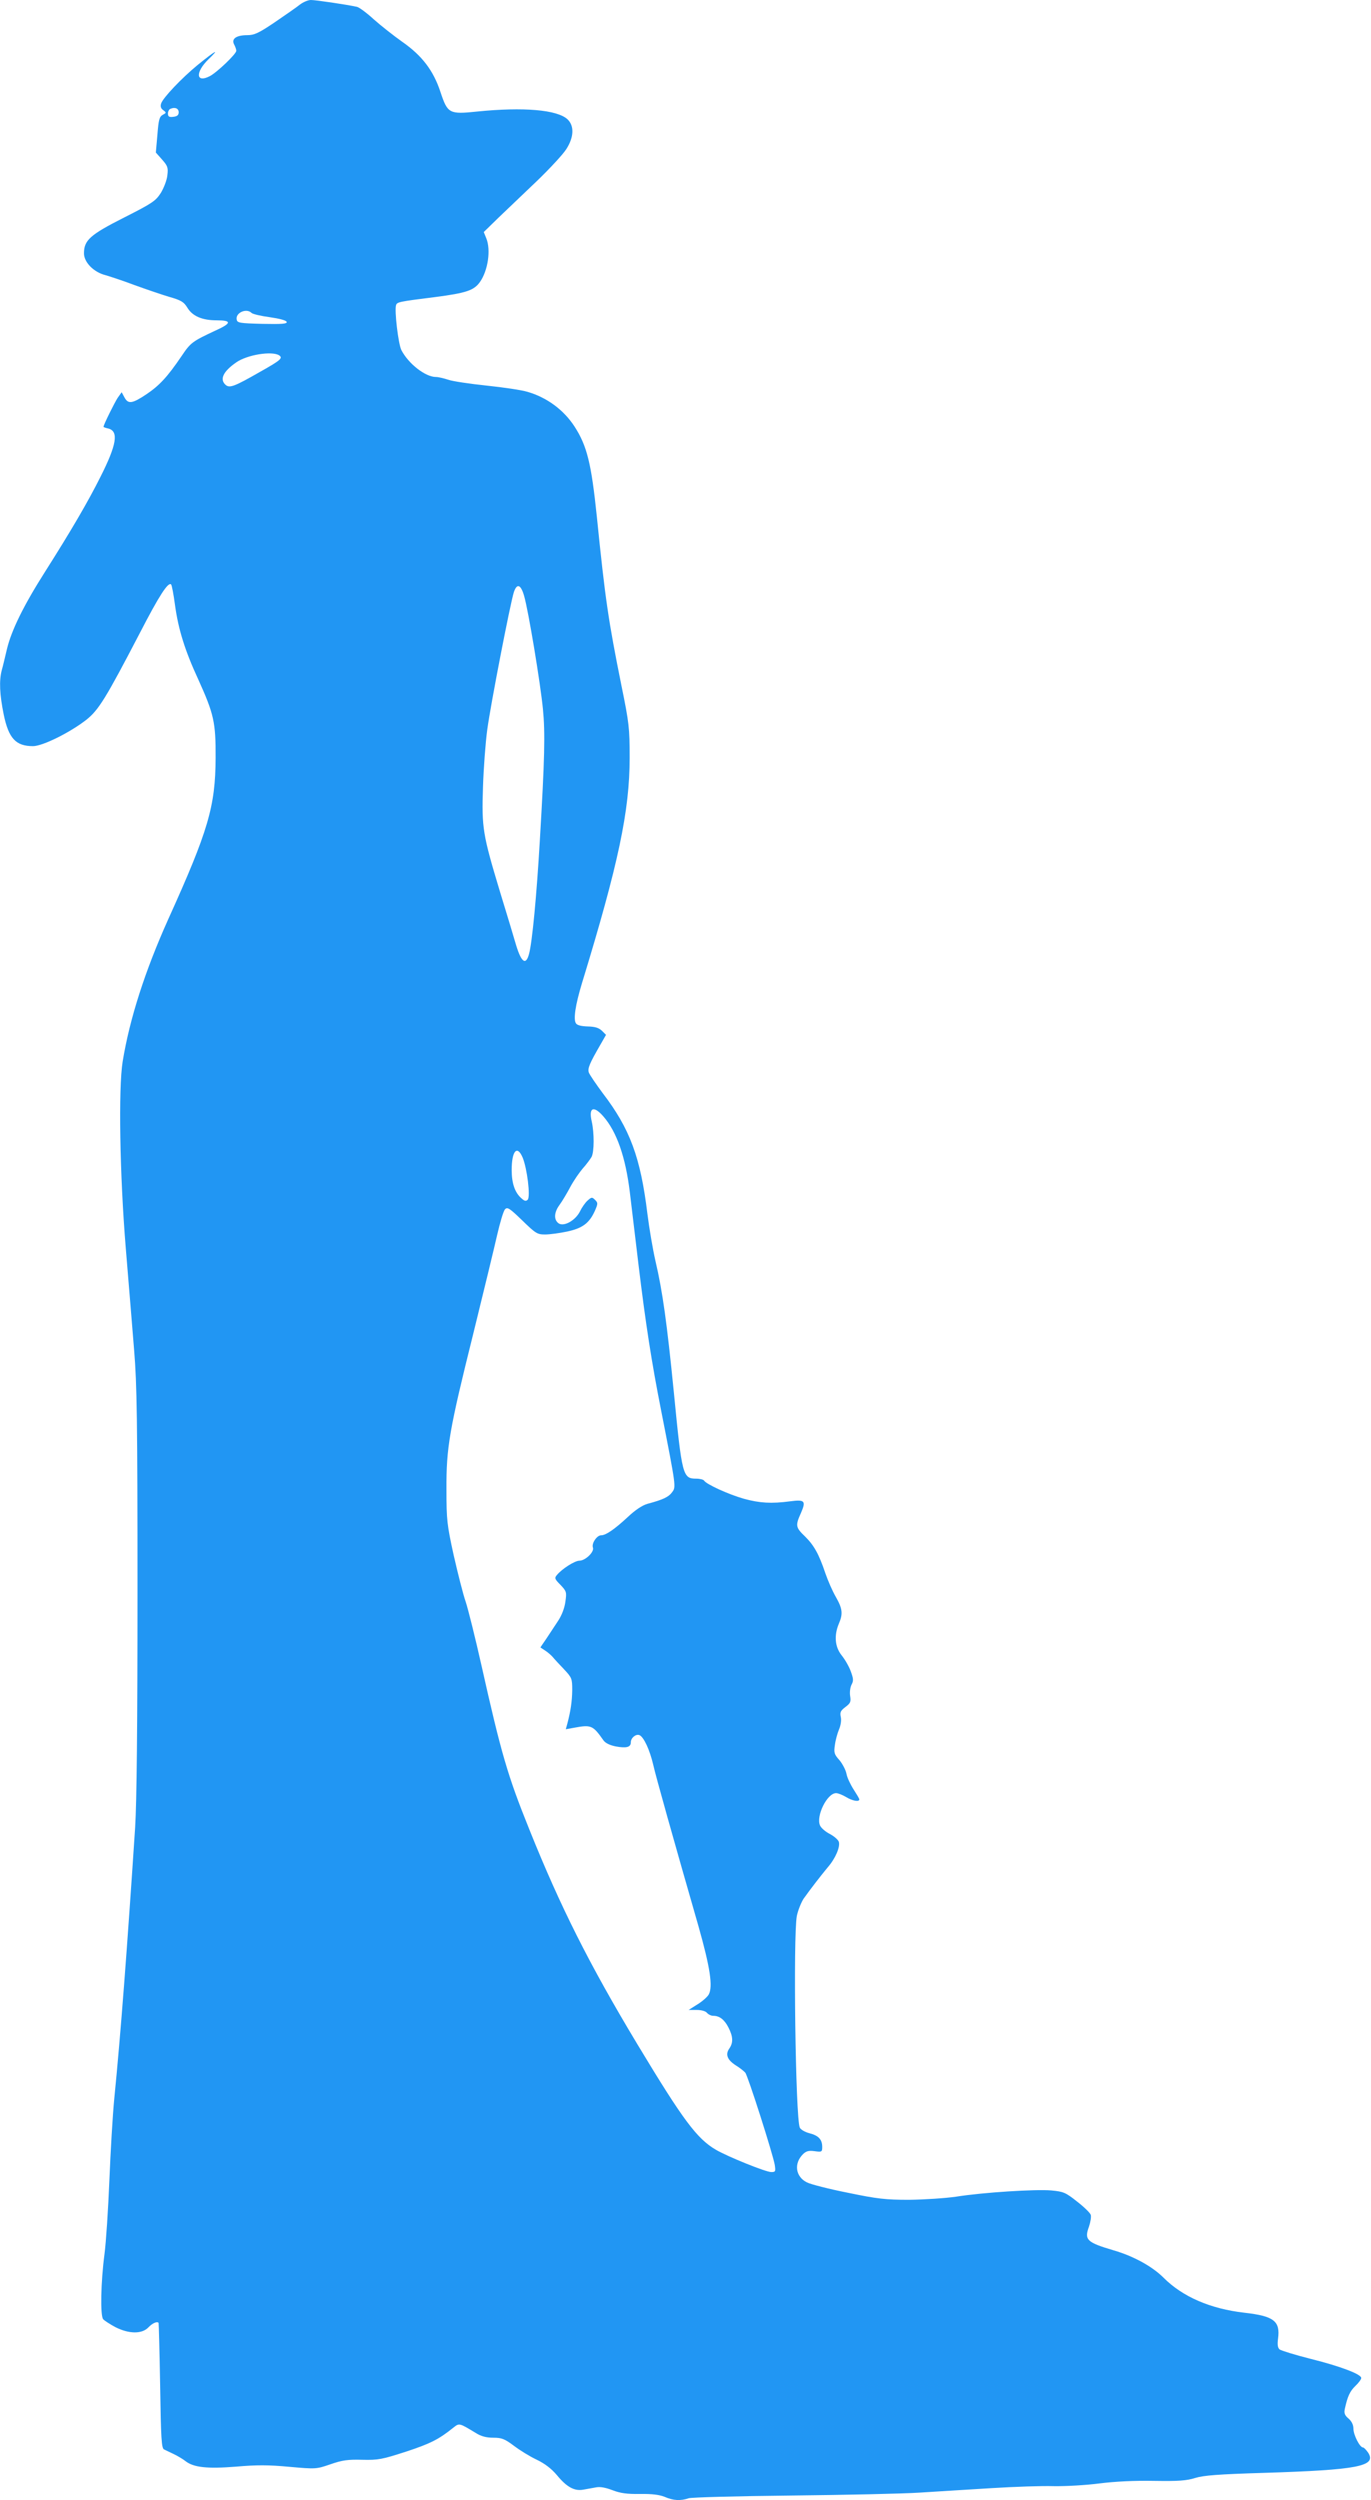 <?xml version="1.0" standalone="no"?>
<!DOCTYPE svg PUBLIC "-//W3C//DTD SVG 20010904//EN"
 "http://www.w3.org/TR/2001/REC-SVG-20010904/DTD/svg10.dtd">
<svg version="1.0" xmlns="http://www.w3.org/2000/svg"
 width="702pt" height="1280pt" viewBox="0 0 702 1280"
 preserveAspectRatio="xMidYMid meet">
<g transform="translate(0,1280) scale(0.1,-0.1)"
fill="#2196f3" stroke="none">
<path d="M1535 12776 c-16 -13 -74 -53 -128 -90 -83 -56 -105 -66 -141 -66
-56 0 -83 -19 -67 -48 6 -11 11 -26 11 -32 0 -16 -99 -111 -136 -130 -71 -37
-75 20 -6 87 59 57 39 47 -54 -28 -82 -67 -180 -170 -189 -199 -5 -15 -1 -26
11 -34 17 -13 16 -14 -3 -24 -17 -10 -21 -25 -27 -102 l-8 -91 32 -36 c28 -32
32 -41 27 -80 -2 -24 -18 -65 -33 -90 -27 -42 -43 -53 -189 -127 -174 -88
-205 -116 -205 -183 0 -46 50 -97 111 -112 24 -7 91 -29 149 -51 58 -21 137
-48 177 -60 60 -17 74 -26 91 -53 26 -45 76 -67 152 -67 78 0 76 -15 -6 -52
-120 -56 -128 -62 -175 -132 -72 -106 -113 -150 -180 -195 -72 -48 -93 -51
-112 -15 l-14 26 -20 -28 c-16 -24 -73 -139 -73 -149 0 -2 11 -6 25 -9 54 -14
42 -84 -41 -248 -63 -126 -150 -275 -282 -483 -112 -176 -174 -303 -197 -400
-9 -38 -20 -86 -26 -106 -14 -54 -11 -124 10 -227 25 -122 62 -162 150 -162
49 0 190 70 273 135 63 50 99 108 276 448 96 186 143 259 158 245 4 -4 13 -52
20 -105 17 -125 51 -234 119 -381 80 -177 90 -219 89 -402 -1 -248 -37 -372
-243 -827 -118 -263 -197 -507 -233 -728 -22 -137 -15 -577 16 -955 15 -179
34 -415 43 -525 14 -169 17 -361 17 -1225 0 -706 -4 -1084 -12 -1215 -41 -622
-74 -1059 -107 -1390 -8 -82 -19 -270 -25 -418 -6 -147 -17 -317 -25 -377 -19
-144 -22 -314 -7 -333 7 -8 35 -26 63 -41 69 -35 136 -36 169 -1 20 21 44 32
52 23 1 -2 5 -147 8 -322 4 -270 7 -320 20 -326 8 -4 31 -15 50 -24 19 -9 46
-25 60 -36 41 -32 110 -40 260 -28 102 9 167 9 272 -1 135 -12 137 -12 210 13
60 21 89 25 163 23 82 -2 101 2 225 42 124 41 166 62 242 123 30 24 30 23 113
-27 28 -18 55 -25 91 -25 43 0 58 -6 105 -41 30 -23 82 -55 116 -71 42 -20 76
-46 104 -79 51 -62 90 -83 135 -75 19 3 49 9 67 12 21 4 50 -2 84 -15 39 -15
73 -20 140 -19 62 1 100 -4 127 -15 44 -19 80 -21 122 -7 16 5 247 11 524 14
272 3 569 9 660 15 91 6 257 16 370 23 113 7 255 12 315 10 61 -1 166 5 235
14 79 10 182 15 280 13 124 -2 166 1 210 15 43 13 117 19 350 26 484 15 581
34 535 104 -10 14 -21 26 -26 26 -16 0 -49 64 -49 96 0 20 -9 38 -25 52 -20
17 -24 28 -19 50 14 64 26 90 54 117 17 16 30 34 30 41 0 19 -107 60 -260 98
-79 20 -150 42 -158 48 -10 9 -12 25 -8 55 12 90 -21 116 -173 133 -173 20
-315 81 -413 179 -58 58 -154 111 -258 141 -135 40 -149 53 -124 121 8 24 12
50 9 60 -3 10 -35 41 -70 68 -59 47 -70 51 -132 57 -81 7 -349 -10 -488 -32
-55 -8 -163 -15 -240 -16 -121 0 -163 5 -313 36 -96 19 -190 43 -210 53 -59
29 -68 97 -21 144 17 17 30 20 60 16 37 -5 39 -4 39 22 0 38 -19 58 -66 70
-23 6 -45 19 -49 29 -22 55 -34 979 -15 1083 6 29 22 69 35 89 37 52 90 120
124 161 39 45 64 104 56 130 -4 11 -24 28 -46 40 -22 11 -44 30 -50 43 -22 48
36 166 82 166 10 0 33 -9 51 -20 33 -20 68 -26 68 -12 0 4 -14 27 -30 52 -16
25 -33 61 -36 80 -4 19 -20 50 -36 69 -27 30 -29 39 -23 78 3 24 13 60 21 79
9 21 13 48 9 64 -5 24 -1 32 24 51 25 19 29 26 24 56 -3 19 0 44 7 58 11 20
10 31 -4 69 -9 25 -30 61 -47 82 -34 43 -39 101 -14 161 22 51 19 77 -15 137
-17 29 -41 84 -54 122 -33 98 -58 143 -105 189 -47 45 -49 55 -20 119 27 62
20 70 -55 60 -97 -13 -156 -9 -237 13 -78 22 -192 74 -204 93 -3 5 -21 10 -40
10 -69 0 -73 14 -115 445 -35 351 -57 512 -94 670 -14 61 -32 169 -41 240 -35
289 -89 436 -230 620 -34 46 -66 93 -70 104 -7 22 4 47 60 144 l28 49 -21 21
c-16 15 -35 21 -72 22 -33 1 -55 6 -61 16 -14 20 -3 94 31 206 187 611 244
883 244 1153 0 154 -3 179 -42 370 -67 333 -83 441 -126 865 -28 271 -50 362
-114 461 -55 85 -141 149 -241 178 -29 9 -124 23 -210 32 -86 9 -174 22 -196
30 -22 7 -50 14 -63 14 -54 0 -141 68 -177 138 -16 33 -36 204 -27 230 5 16
16 18 199 41 161 21 200 34 231 78 41 59 56 164 32 223 l-13 32 79 77 c44 42
132 126 197 188 64 62 130 133 147 160 39 61 41 119 6 152 -52 49 -226 64
-462 40 -144 -15 -152 -11 -189 101 -36 109 -94 185 -194 255 -44 31 -110 83
-146 115 -36 33 -75 62 -87 65 -56 12 -211 35 -236 35 -15 0 -40 -11 -57 -24z
m-620 -551 c0 -14 -8 -21 -27 -23 -22 -3 -28 1 -28 17 0 10 6 22 13 24 23 10
42 2 42 -18z m373 -1027 c6 -6 48 -16 94 -22 49 -7 83 -16 86 -24 3 -10 -24
-12 -124 -10 -118 3 -129 5 -132 22 -7 35 50 60 76 34z m141 -217 c21 -14 9
-25 -98 -85 -129 -74 -155 -84 -175 -67 -33 28 -14 69 54 116 56 39 182 59
219 36z m1255 -1233 c22 -77 83 -445 96 -578 12 -122 9 -255 -16 -675 -16
-277 -39 -520 -55 -578 -16 -61 -39 -45 -66 43 -12 41 -49 165 -83 275 -88
292 -94 326 -87 535 3 96 13 229 22 295 17 127 118 647 136 703 16 48 36 40
53 -20z m405 -2663 c69 -79 114 -208 136 -389 8 -67 28 -236 45 -376 36 -298
67 -497 115 -740 78 -398 77 -392 56 -420 -18 -24 -44 -37 -126 -59 -25 -7
-62 -31 -100 -67 -69 -64 -113 -94 -137 -94 -22 0 -50 -42 -42 -63 8 -22 -39
-67 -69 -67 -24 0 -90 -42 -116 -74 -13 -15 -10 -21 19 -50 31 -33 32 -37 25
-86 -4 -32 -19 -70 -36 -96 -16 -24 -43 -65 -60 -91 l-32 -47 24 -16 c13 -8
30 -23 39 -33 8 -10 34 -38 58 -63 40 -43 42 -47 42 -107 -1 -59 -8 -106 -25
-171 l-8 -29 44 8 c86 16 95 12 149 -65 10 -14 33 -25 63 -31 55 -10 77 -4 77
21 0 23 26 44 44 37 22 -9 53 -75 71 -153 13 -58 101 -372 231 -824 60 -212
75 -310 53 -351 -6 -11 -31 -34 -57 -50 l-46 -29 41 0 c24 0 46 -6 53 -15 7
-8 21 -15 32 -15 32 0 57 -19 78 -60 24 -47 25 -78 4 -108 -21 -30 -10 -58 34
-86 21 -13 42 -30 48 -37 14 -17 142 -419 151 -472 5 -34 4 -37 -18 -37 -28 0
-223 79 -283 114 -98 57 -169 153 -404 543 -246 409 -394 704 -552 1098 -111
275 -144 389 -245 840 -31 138 -67 283 -80 323 -14 40 -41 148 -62 240 -34
156 -37 178 -37 337 -1 215 14 302 139 804 51 207 105 430 120 496 15 66 33
126 41 134 12 13 24 5 88 -57 69 -67 77 -72 117 -72 24 0 75 7 113 15 78 17
113 42 142 106 16 37 16 41 1 56 -15 15 -18 15 -38 -3 -12 -10 -30 -36 -40
-57 -23 -45 -80 -77 -107 -61 -27 17 -26 56 2 94 14 19 39 61 56 93 17 32 46
74 64 95 18 20 38 47 45 59 14 27 14 123 1 181 -17 72 9 84 59 27z m-413 -211
c23 -55 41 -201 26 -216 -9 -9 -17 -7 -33 8 -33 29 -49 77 -49 144 0 98 28
130 56 64z"/>
</g>
</svg>
